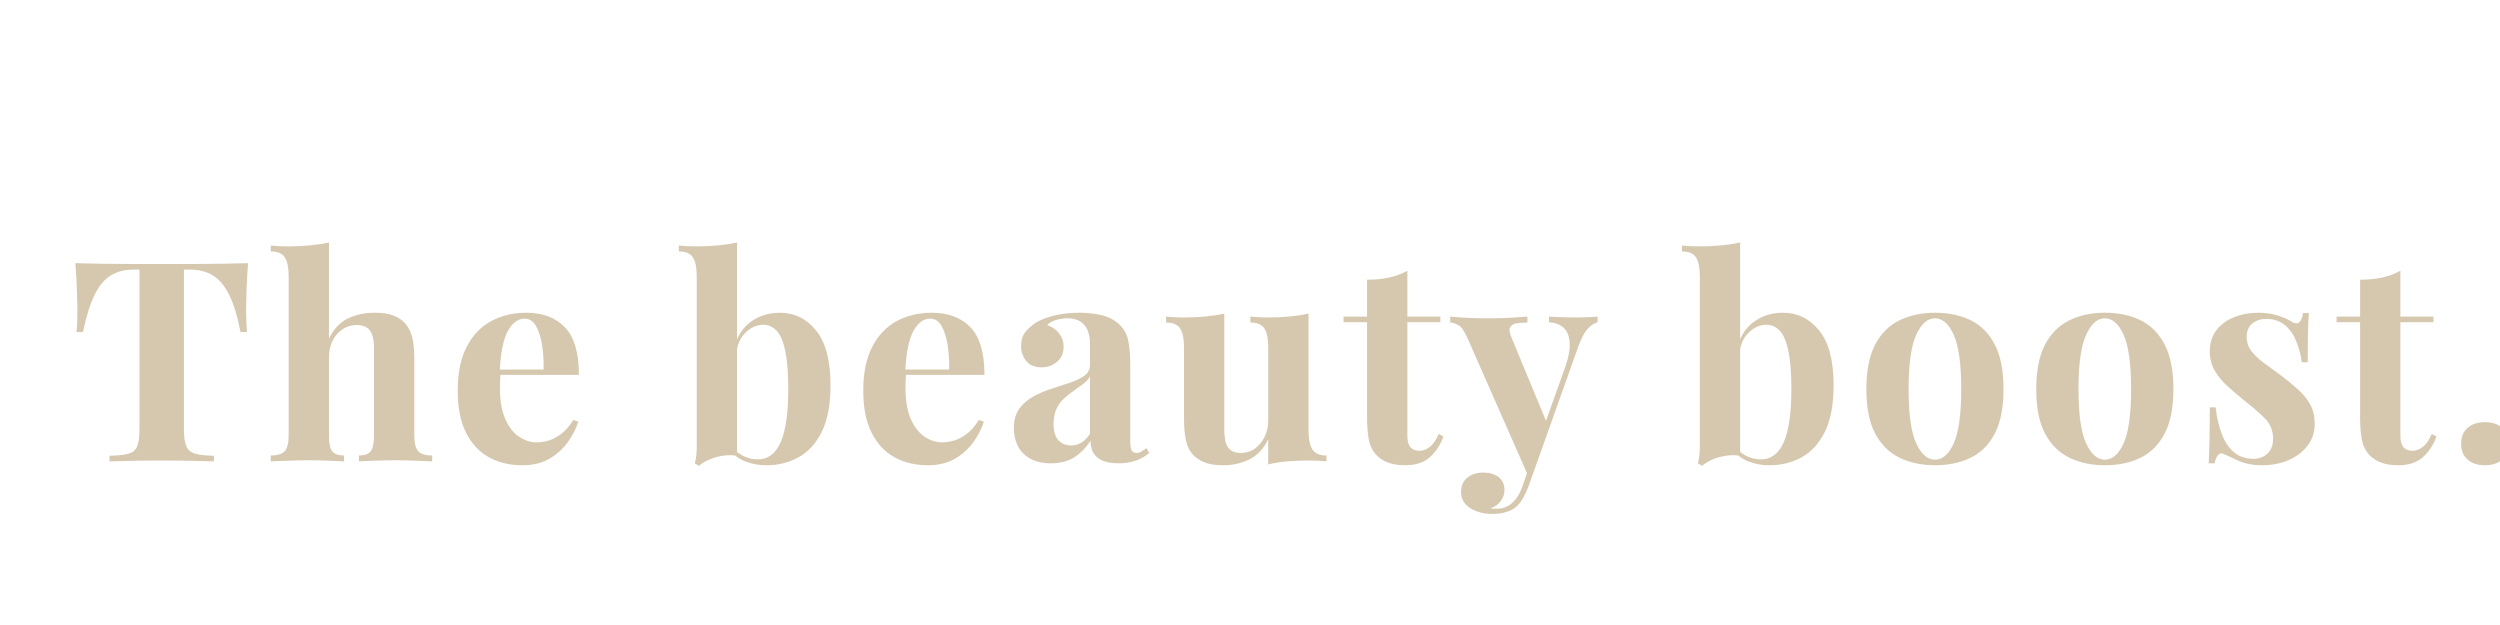 <svg xmlns="http://www.w3.org/2000/svg" xmlns:xlink="http://www.w3.org/1999/xlink" width="800" zoomAndPan="magnify" viewBox="0 0 600 150" height="200" preserveAspectRatio="xMidYMid meet" version="1.0"><defs><g/></defs><g fill="#d6c8af" fill-opacity="1"><g transform="translate(16.411, 110.726)"><g><path d="M 43.125 -47.562 C 42.945 -45.27 42.82 -43.07 42.75 -40.969 C 42.688 -38.863 42.656 -37.254 42.656 -36.141 C 42.656 -35.148 42.676 -34.207 42.719 -33.312 C 42.758 -32.414 42.805 -31.656 42.859 -31.031 L 41.312 -31.031 C 40.594 -34.789 39.68 -37.77 38.578 -39.969 C 37.484 -42.164 36.176 -43.723 34.656 -44.641 C 33.133 -45.555 31.344 -46.016 29.281 -46.016 L 27.734 -46.016 L 27.734 -7.656 C 27.734 -5.863 27.926 -4.52 28.312 -3.625 C 28.695 -2.727 29.398 -2.133 30.422 -1.844 C 31.453 -1.551 32.953 -1.383 34.922 -1.344 L 34.922 0 C 33.535 -0.039 31.688 -0.082 29.375 -0.125 C 27.07 -0.176 24.672 -0.203 22.172 -0.203 C 19.703 -0.203 17.367 -0.176 15.172 -0.125 C 12.984 -0.082 11.219 -0.039 9.875 0 L 9.875 -1.344 C 11.883 -1.383 13.406 -1.551 14.438 -1.844 C 15.469 -2.133 16.16 -2.727 16.516 -3.625 C 16.879 -4.52 17.062 -5.863 17.062 -7.656 L 17.062 -46.016 L 15.578 -46.016 C 13.523 -46.016 11.734 -45.555 10.203 -44.641 C 8.68 -43.723 7.383 -42.176 6.312 -40 C 5.238 -37.832 4.301 -34.844 3.5 -31.031 L 1.953 -31.031 C 2.035 -31.656 2.086 -32.414 2.109 -33.312 C 2.141 -34.207 2.156 -35.148 2.156 -36.141 C 2.156 -37.254 2.117 -38.863 2.047 -40.969 C 1.984 -43.07 1.859 -45.27 1.672 -47.562 C 3.734 -47.508 5.984 -47.461 8.422 -47.422 C 10.867 -47.379 13.32 -47.359 15.781 -47.359 C 18.25 -47.359 20.469 -47.359 22.438 -47.359 C 24.445 -47.359 26.672 -47.359 29.109 -47.359 C 31.555 -47.359 34.008 -47.379 36.469 -47.422 C 38.938 -47.461 41.156 -47.508 43.125 -47.562 Z M 43.125 -47.562 "/></g></g></g><g fill="#d6c8af" fill-opacity="1"><g transform="translate(63.7, 110.726)"><g><path d="M 15.25 -52.531 L 15.25 -29.422 C 16.363 -31.754 17.875 -33.379 19.781 -34.297 C 21.688 -35.211 23.828 -35.672 26.203 -35.672 C 28.117 -35.672 29.66 -35.43 30.828 -34.953 C 31.992 -34.484 32.91 -33.848 33.578 -33.047 C 34.348 -32.191 34.898 -31.094 35.234 -29.75 C 35.566 -28.406 35.734 -26.594 35.734 -24.312 L 35.734 -6.25 C 35.734 -4.363 36.055 -3.082 36.703 -2.406 C 37.359 -1.738 38.469 -1.406 40.031 -1.406 L 40.031 0 C 39.188 -0.039 37.898 -0.094 36.172 -0.156 C 34.441 -0.227 32.773 -0.266 31.172 -0.266 C 29.422 -0.266 27.727 -0.227 26.094 -0.156 C 24.457 -0.094 23.238 -0.039 22.438 0 L 22.438 -1.406 C 23.781 -1.406 24.719 -1.738 25.25 -2.406 C 25.789 -3.082 26.062 -4.363 26.062 -6.25 L 26.062 -27.141 C 26.062 -28.254 25.945 -29.223 25.719 -30.047 C 25.5 -30.879 25.086 -31.531 24.484 -32 C 23.879 -32.477 23.016 -32.719 21.891 -32.719 C 20.68 -32.719 19.57 -32.391 18.562 -31.734 C 17.562 -31.086 16.758 -30.18 16.156 -29.016 C 15.551 -27.848 15.25 -26.504 15.25 -24.984 L 15.25 -6.25 C 15.25 -4.363 15.516 -3.082 16.047 -2.406 C 16.586 -1.738 17.531 -1.406 18.875 -1.406 L 18.875 0 C 18.07 -0.039 16.883 -0.094 15.312 -0.156 C 13.75 -0.227 12.16 -0.266 10.547 -0.266 C 8.797 -0.266 7.035 -0.227 5.266 -0.156 C 3.504 -0.094 2.176 -0.039 1.281 0 L 1.281 -1.406 C 2.844 -1.406 3.945 -1.738 4.594 -2.406 C 5.25 -3.082 5.578 -4.363 5.578 -6.25 L 5.578 -44.469 C 5.578 -46.477 5.273 -47.961 4.672 -48.922 C 4.066 -49.891 2.938 -50.375 1.281 -50.375 L 1.281 -51.797 C 2.707 -51.66 4.094 -51.594 5.438 -51.594 C 7.27 -51.594 9.016 -51.672 10.672 -51.828 C 12.336 -51.984 13.863 -52.219 15.25 -52.531 Z M 15.25 -52.531 "/></g></g></g><g fill="#d6c8af" fill-opacity="1"><g transform="translate(107.362, 110.726)"><g><path d="M 18.938 -35.672 C 22.883 -35.672 25.977 -34.504 28.219 -32.172 C 30.457 -29.848 31.578 -26.039 31.578 -20.75 L 9.469 -20.75 L 9.344 -22.031 L 23.109 -22.031 C 23.148 -24.227 23.016 -26.254 22.703 -28.109 C 22.391 -29.973 21.895 -31.461 21.219 -32.578 C 20.551 -33.691 19.66 -34.25 18.547 -34.25 C 16.973 -34.25 15.633 -33.266 14.531 -31.297 C 13.438 -29.328 12.781 -26.062 12.562 -21.5 L 12.766 -21.094 C 12.723 -20.551 12.688 -19.988 12.656 -19.406 C 12.633 -18.832 12.625 -18.227 12.625 -17.594 C 12.625 -14.508 13.062 -12.004 13.938 -10.078 C 14.812 -8.148 15.922 -6.75 17.266 -5.875 C 18.609 -5 19.973 -4.562 21.359 -4.562 C 22.297 -4.562 23.27 -4.707 24.281 -5 C 25.289 -5.289 26.312 -5.828 27.344 -6.609 C 28.375 -7.398 29.336 -8.508 30.234 -9.938 L 31.438 -9.531 C 30.895 -7.832 30.039 -6.176 28.875 -4.562 C 27.719 -2.957 26.242 -1.641 24.453 -0.609 C 22.66 0.422 20.508 0.938 18 0.938 C 14.957 0.938 12.27 0.289 9.938 -1 C 7.613 -2.301 5.789 -4.27 4.469 -6.906 C 3.145 -9.551 2.484 -12.914 2.484 -17 C 2.484 -21.156 3.188 -24.625 4.594 -27.406 C 6.008 -30.188 7.957 -32.258 10.438 -33.625 C 12.926 -34.988 15.758 -35.672 18.938 -35.672 Z M 18.938 -35.672 "/></g></g></g><g fill="#d6c8af" fill-opacity="1"><g transform="translate(144.038, 110.726)"><g/></g></g><g fill="#d6c8af" fill-opacity="1"><g transform="translate(162.511, 110.726)"><g><path d="M 24.656 -35.672 C 28.145 -35.672 31.039 -34.25 33.344 -31.406 C 35.656 -28.562 36.812 -24.18 36.812 -18.266 C 36.812 -13.609 36.102 -9.867 34.688 -7.047 C 33.281 -4.234 31.41 -2.195 29.078 -0.938 C 26.754 0.312 24.203 0.938 21.422 0.938 C 19.586 0.938 17.883 0.625 16.312 0 C 14.75 -0.625 13.41 -1.656 12.297 -3.094 L 13.234 -3.422 C 14.035 -2.441 14.984 -1.703 16.078 -1.203 C 17.18 -0.711 18.27 -0.469 19.344 -0.469 C 21.812 -0.469 23.648 -1.852 24.859 -4.625 C 26.066 -7.406 26.672 -11.641 26.672 -17.328 C 26.672 -21.18 26.43 -24.238 25.953 -26.5 C 25.484 -28.758 24.801 -30.367 23.906 -31.328 C 23.008 -32.297 21.938 -32.781 20.688 -32.781 C 19.125 -32.781 17.691 -32.141 16.391 -30.859 C 15.086 -29.586 14.348 -27.812 14.172 -25.531 L 13.844 -27.875 C 14.645 -30.426 16.008 -32.363 17.938 -33.688 C 19.863 -35.008 22.102 -35.672 24.656 -35.672 Z M 14.375 -52.531 L 14.375 -1.344 C 13.258 -1.52 12.117 -1.52 10.953 -1.344 C 9.785 -1.164 8.707 -0.863 7.719 -0.438 C 6.738 -0.008 5.91 0.492 5.234 1.078 L 4.234 0.469 C 4.41 -0.156 4.531 -0.781 4.594 -1.406 C 4.664 -2.031 4.703 -2.66 4.703 -3.297 L 4.703 -44.469 C 4.703 -46.477 4.398 -47.961 3.797 -48.922 C 3.191 -49.891 2.062 -50.375 0.406 -50.375 L 0.406 -51.797 C 1.832 -51.66 3.219 -51.594 4.562 -51.594 C 6.406 -51.594 8.156 -51.672 9.812 -51.828 C 11.469 -51.984 12.988 -52.219 14.375 -52.531 Z M 14.375 -52.531 "/></g></g></g><g fill="#d6c8af" fill-opacity="1"><g transform="translate(204.695, 110.726)"><g><path d="M 18.938 -35.672 C 22.883 -35.672 25.977 -34.504 28.219 -32.172 C 30.457 -29.848 31.578 -26.039 31.578 -20.75 L 9.469 -20.75 L 9.344 -22.031 L 23.109 -22.031 C 23.148 -24.227 23.016 -26.254 22.703 -28.109 C 22.391 -29.973 21.895 -31.461 21.219 -32.578 C 20.551 -33.691 19.66 -34.25 18.547 -34.25 C 16.973 -34.25 15.633 -33.266 14.531 -31.297 C 13.438 -29.328 12.781 -26.062 12.562 -21.5 L 12.766 -21.094 C 12.723 -20.551 12.688 -19.988 12.656 -19.406 C 12.633 -18.832 12.625 -18.227 12.625 -17.594 C 12.625 -14.508 13.062 -12.004 13.938 -10.078 C 14.812 -8.148 15.922 -6.75 17.266 -5.875 C 18.609 -5 19.973 -4.562 21.359 -4.562 C 22.297 -4.562 23.27 -4.707 24.281 -5 C 25.289 -5.289 26.312 -5.828 27.344 -6.609 C 28.375 -7.398 29.336 -8.508 30.234 -9.938 L 31.438 -9.531 C 30.895 -7.832 30.039 -6.176 28.875 -4.562 C 27.719 -2.957 26.242 -1.641 24.453 -0.609 C 22.66 0.422 20.508 0.938 18 0.938 C 14.957 0.938 12.27 0.289 9.938 -1 C 7.613 -2.301 5.789 -4.27 4.469 -6.906 C 3.145 -9.551 2.484 -12.914 2.484 -17 C 2.484 -21.156 3.188 -24.625 4.594 -27.406 C 6.008 -30.188 7.957 -32.258 10.438 -33.625 C 12.926 -34.988 15.758 -35.672 18.938 -35.672 Z M 18.938 -35.672 "/></g></g></g><g fill="#d6c8af" fill-opacity="1"><g transform="translate(241.371, 110.726)"><g><path d="M 10.875 0.469 C 8.863 0.469 7.188 0.086 5.844 -0.672 C 4.5 -1.43 3.516 -2.445 2.891 -3.719 C 2.266 -5 1.953 -6.398 1.953 -7.922 C 1.953 -9.848 2.383 -11.414 3.25 -12.625 C 4.125 -13.832 5.254 -14.816 6.641 -15.578 C 8.035 -16.336 9.504 -16.961 11.047 -17.453 C 12.598 -17.953 14.078 -18.438 15.484 -18.906 C 16.891 -19.375 18.031 -19.93 18.906 -20.578 C 19.781 -21.234 20.219 -22.078 20.219 -23.109 L 20.219 -28.344 C 20.219 -29.508 20.023 -30.551 19.641 -31.469 C 19.266 -32.383 18.68 -33.086 17.891 -33.578 C 17.109 -34.078 16.094 -34.328 14.844 -34.328 C 13.945 -34.328 13.051 -34.203 12.156 -33.953 C 11.258 -33.703 10.52 -33.289 9.938 -32.719 C 11.195 -32.27 12.172 -31.582 12.859 -30.656 C 13.555 -29.738 13.906 -28.703 13.906 -27.547 C 13.906 -26.016 13.379 -24.801 12.328 -23.906 C 11.273 -23.008 10.031 -22.562 8.594 -22.562 C 6.988 -22.562 5.77 -23.066 4.938 -24.078 C 4.102 -25.086 3.688 -26.305 3.688 -27.734 C 3.688 -29.035 4.008 -30.113 4.656 -30.969 C 5.312 -31.82 6.223 -32.629 7.391 -33.391 C 8.641 -34.098 10.148 -34.656 11.922 -35.062 C 13.691 -35.469 15.609 -35.672 17.672 -35.672 C 19.723 -35.672 21.578 -35.457 23.234 -35.031 C 24.898 -34.602 26.289 -33.832 27.406 -32.719 C 28.438 -31.688 29.109 -30.422 29.422 -28.922 C 29.734 -27.422 29.891 -25.523 29.891 -23.234 L 29.891 -4.969 C 29.891 -3.852 30 -3.082 30.219 -2.656 C 30.445 -2.227 30.832 -2.016 31.375 -2.016 C 31.77 -2.016 32.156 -2.125 32.531 -2.344 C 32.914 -2.57 33.332 -2.844 33.781 -3.156 L 34.453 -2.016 C 33.516 -1.211 32.43 -0.598 31.203 -0.172 C 29.973 0.254 28.594 0.469 27.062 0.469 C 25.406 0.469 24.082 0.234 23.094 -0.234 C 22.113 -0.703 21.41 -1.336 20.984 -2.141 C 20.566 -2.953 20.359 -3.895 20.359 -4.969 C 19.273 -3.27 17.973 -1.938 16.453 -0.969 C 14.93 -0.008 13.07 0.469 10.875 0.469 Z M 15.656 -3.828 C 16.551 -3.828 17.367 -4.039 18.109 -4.469 C 18.848 -4.895 19.551 -5.598 20.219 -6.578 L 20.219 -20.359 C 19.812 -19.68 19.25 -19.07 18.531 -18.531 C 17.82 -18 17.062 -17.453 16.25 -16.891 C 15.445 -16.328 14.676 -15.707 13.938 -15.031 C 13.195 -14.363 12.602 -13.535 12.156 -12.547 C 11.707 -11.566 11.484 -10.383 11.484 -9 C 11.484 -7.25 11.863 -5.945 12.625 -5.094 C 13.383 -4.25 14.395 -3.828 15.656 -3.828 Z M 15.656 -3.828 "/></g></g></g><g fill="#d6c8af" fill-opacity="1"><g transform="translate(278.987, 110.726)"><g><path d="M 35.062 -35.469 L 35.062 -7.328 C 35.062 -5.305 35.375 -3.812 36 -2.844 C 36.625 -1.883 37.742 -1.406 39.359 -1.406 L 39.359 0 C 37.973 -0.133 36.586 -0.203 35.203 -0.203 C 33.316 -0.203 31.566 -0.133 29.953 0 C 28.348 0.133 26.828 0.379 25.391 0.734 L 25.391 -5.312 C 24.316 -3.07 22.828 -1.469 20.922 -0.5 C 19.016 0.457 16.898 0.938 14.578 0.938 C 12.691 0.938 11.164 0.691 10 0.203 C 8.844 -0.285 7.926 -0.91 7.25 -1.672 C 6.488 -2.523 5.953 -3.645 5.641 -5.031 C 5.328 -6.426 5.172 -8.219 5.172 -10.406 L 5.172 -27.406 C 5.172 -29.414 4.867 -30.898 4.266 -31.859 C 3.66 -32.828 2.531 -33.312 0.875 -33.312 L 0.875 -34.734 C 2.301 -34.598 3.688 -34.531 5.031 -34.531 C 6.914 -34.531 8.676 -34.609 10.312 -34.766 C 11.945 -34.922 13.457 -35.156 14.844 -35.469 L 14.844 -7.656 C 14.844 -6.539 14.941 -5.555 15.141 -4.703 C 15.348 -3.848 15.742 -3.188 16.328 -2.719 C 16.91 -2.25 17.758 -2.016 18.875 -2.016 C 20.082 -2.016 21.164 -2.348 22.125 -3.016 C 23.094 -3.691 23.879 -4.625 24.484 -5.812 C 25.086 -7 25.391 -8.332 25.391 -9.812 L 25.391 -27.406 C 25.391 -29.414 25.086 -30.898 24.484 -31.859 C 23.879 -32.828 22.75 -33.312 21.094 -33.312 L 21.094 -34.734 C 22.52 -34.598 23.906 -34.531 25.25 -34.531 C 27.133 -34.531 28.895 -34.609 30.531 -34.766 C 32.164 -34.922 33.676 -35.156 35.062 -35.469 Z M 35.062 -35.469 "/></g></g></g><g fill="#d6c8af" fill-opacity="1"><g transform="translate(322.515, 110.726)"><g><path d="M 15.25 -45.75 L 15.25 -34.734 L 23.172 -34.734 L 23.172 -33.391 L 15.25 -33.391 L 15.25 -6.25 C 15.25 -4.906 15.492 -3.953 15.984 -3.391 C 16.473 -2.828 17.211 -2.547 18.203 -2.547 C 19.004 -2.547 19.805 -2.848 20.609 -3.453 C 21.422 -4.055 22.141 -5.098 22.766 -6.578 L 23.906 -5.984 C 23.195 -3.961 22.113 -2.301 20.656 -1 C 19.195 0.289 17.211 0.938 14.703 0.938 C 13.234 0.938 11.938 0.742 10.812 0.359 C 9.695 -0.016 8.758 -0.582 8 -1.344 C 7.008 -2.332 6.359 -3.551 6.047 -5 C 5.734 -6.457 5.578 -8.352 5.578 -10.688 L 5.578 -33.391 L -0.062 -33.391 L -0.062 -34.734 L 5.578 -34.734 L 5.578 -43.594 C 7.453 -43.594 9.188 -43.758 10.781 -44.094 C 12.375 -44.438 13.863 -44.988 15.25 -45.75 Z M 15.25 -45.75 "/></g></g></g><g fill="#d6c8af" fill-opacity="1"><g transform="translate(348.981, 110.726)"><g><path d="M 34.453 -34.734 L 34.453 -33.391 C 33.609 -33.16 32.805 -32.629 32.047 -31.797 C 31.285 -30.973 30.547 -29.578 29.828 -27.609 L 20.359 -1 L 17.875 3.688 L 3.219 -29.562 C 2.457 -31.301 1.707 -32.359 0.969 -32.734 C 0.227 -33.117 -0.406 -33.312 -0.938 -33.312 L -0.938 -34.734 C 0.539 -34.598 2.07 -34.492 3.656 -34.422 C 5.25 -34.359 6.785 -34.328 8.266 -34.328 C 10.098 -34.328 11.773 -34.367 13.297 -34.453 C 14.816 -34.547 16.25 -34.641 17.594 -34.734 L 17.594 -33.312 C 16.695 -33.312 15.859 -33.254 15.078 -33.141 C 14.297 -33.035 13.758 -32.723 13.469 -32.203 C 13.176 -31.691 13.301 -30.812 13.844 -29.562 L 22.297 -9.141 L 21.703 -8.734 L 26.672 -22.641 C 27.516 -25.055 27.867 -27.035 27.734 -28.578 C 27.609 -30.129 27.117 -31.297 26.266 -32.078 C 25.41 -32.859 24.242 -33.297 22.766 -33.391 L 22.766 -34.734 C 23.484 -34.68 24.223 -34.645 24.984 -34.625 C 25.742 -34.602 26.504 -34.582 27.266 -34.562 C 28.023 -34.539 28.695 -34.531 29.281 -34.531 C 30.176 -34.531 31.113 -34.551 32.094 -34.594 C 33.082 -34.633 33.867 -34.68 34.453 -34.734 Z M 20.359 -1 L 17.797 6.188 C 17.348 7.301 16.891 8.25 16.422 9.031 C 15.953 9.812 15.426 10.453 14.844 10.953 C 14.219 11.484 13.41 11.895 12.422 12.188 C 11.441 12.477 10.301 12.625 9 12.625 C 7.926 12.625 6.816 12.441 5.672 12.078 C 4.535 11.723 3.582 11.145 2.812 10.344 C 2.051 9.539 1.672 8.508 1.672 7.25 C 1.672 5.863 2.164 4.754 3.156 3.922 C 4.145 3.098 5.441 2.688 7.047 2.688 C 8.523 2.688 9.734 3.047 10.672 3.766 C 11.617 4.484 12.094 5.535 12.094 6.922 C 12.094 7.816 11.812 8.664 11.25 9.469 C 10.688 10.281 9.848 10.883 8.734 11.281 C 8.953 11.332 9.219 11.359 9.531 11.359 C 9.852 11.359 10.102 11.359 10.281 11.359 C 11.625 11.359 12.805 10.93 13.828 10.078 C 14.859 9.223 15.711 7.879 16.391 6.047 L 18.734 -0.875 Z M 20.359 -1 "/></g></g></g><g fill="#d6c8af" fill-opacity="1"><g transform="translate(384.784, 110.726)"><g/></g></g><g fill="#d6c8af" fill-opacity="1"><g transform="translate(403.256, 110.726)"><g><path d="M 24.656 -35.672 C 28.145 -35.672 31.039 -34.25 33.344 -31.406 C 35.656 -28.562 36.812 -24.18 36.812 -18.266 C 36.812 -13.609 36.102 -9.867 34.688 -7.047 C 33.281 -4.234 31.41 -2.195 29.078 -0.938 C 26.754 0.312 24.203 0.938 21.422 0.938 C 19.586 0.938 17.883 0.625 16.312 0 C 14.75 -0.625 13.41 -1.656 12.297 -3.094 L 13.234 -3.422 C 14.035 -2.441 14.984 -1.703 16.078 -1.203 C 17.18 -0.711 18.27 -0.469 19.344 -0.469 C 21.812 -0.469 23.648 -1.852 24.859 -4.625 C 26.066 -7.406 26.672 -11.641 26.672 -17.328 C 26.672 -21.18 26.43 -24.238 25.953 -26.5 C 25.484 -28.758 24.801 -30.367 23.906 -31.328 C 23.008 -32.297 21.938 -32.781 20.688 -32.781 C 19.125 -32.781 17.691 -32.141 16.391 -30.859 C 15.086 -29.586 14.348 -27.812 14.172 -25.531 L 13.844 -27.875 C 14.645 -30.426 16.008 -32.363 17.938 -33.688 C 19.863 -35.008 22.102 -35.672 24.656 -35.672 Z M 14.375 -52.531 L 14.375 -1.344 C 13.258 -1.52 12.117 -1.52 10.953 -1.344 C 9.785 -1.164 8.707 -0.863 7.719 -0.438 C 6.738 -0.008 5.91 0.492 5.234 1.078 L 4.234 0.469 C 4.41 -0.156 4.531 -0.781 4.594 -1.406 C 4.664 -2.031 4.703 -2.66 4.703 -3.297 L 4.703 -44.469 C 4.703 -46.477 4.398 -47.961 3.797 -48.922 C 3.191 -49.891 2.062 -50.375 0.406 -50.375 L 0.406 -51.797 C 1.832 -51.66 3.219 -51.594 4.562 -51.594 C 6.406 -51.594 8.156 -51.672 9.812 -51.828 C 11.469 -51.984 12.988 -52.219 14.375 -52.531 Z M 14.375 -52.531 "/></g></g></g><g fill="#d6c8af" fill-opacity="1"><g transform="translate(445.441, 110.726)"><g><path d="M 18.938 -35.672 C 22.207 -35.672 25.07 -35.066 27.531 -33.859 C 30 -32.648 31.926 -30.703 33.312 -28.016 C 34.707 -25.328 35.406 -21.766 35.406 -17.328 C 35.406 -12.898 34.707 -9.352 33.312 -6.688 C 31.926 -4.02 30 -2.082 27.531 -0.875 C 25.07 0.332 22.207 0.938 18.938 0.938 C 15.758 0.938 12.926 0.332 10.438 -0.875 C 7.957 -2.082 6.008 -4.02 4.594 -6.688 C 3.188 -9.352 2.484 -12.898 2.484 -17.328 C 2.484 -21.766 3.188 -25.328 4.594 -28.016 C 6.008 -30.703 7.957 -32.648 10.438 -33.859 C 12.926 -35.066 15.758 -35.672 18.938 -35.672 Z M 18.938 -34.328 C 17.145 -34.328 15.645 -32.992 14.438 -30.328 C 13.227 -27.66 12.625 -23.328 12.625 -17.328 C 12.625 -11.328 13.227 -7.004 14.438 -4.359 C 15.645 -1.723 17.145 -0.406 18.938 -0.406 C 20.781 -0.406 22.289 -1.723 23.469 -4.359 C 24.656 -7.004 25.25 -11.328 25.25 -17.328 C 25.25 -23.328 24.656 -27.66 23.469 -30.328 C 22.289 -32.992 20.781 -34.328 18.938 -34.328 Z M 18.938 -34.328 "/></g></g></g><g fill="#d6c8af" fill-opacity="1"><g transform="translate(486.214, 110.726)"><g><path d="M 18.938 -35.672 C 22.207 -35.672 25.07 -35.066 27.531 -33.859 C 30 -32.648 31.926 -30.703 33.312 -28.016 C 34.707 -25.328 35.406 -21.766 35.406 -17.328 C 35.406 -12.898 34.707 -9.352 33.312 -6.688 C 31.926 -4.02 30 -2.082 27.531 -0.875 C 25.07 0.332 22.207 0.938 18.938 0.938 C 15.758 0.938 12.926 0.332 10.438 -0.875 C 7.957 -2.082 6.008 -4.02 4.594 -6.688 C 3.188 -9.352 2.484 -12.898 2.484 -17.328 C 2.484 -21.766 3.188 -25.328 4.594 -28.016 C 6.008 -30.703 7.957 -32.648 10.438 -33.859 C 12.926 -35.066 15.758 -35.672 18.938 -35.672 Z M 18.938 -34.328 C 17.145 -34.328 15.645 -32.992 14.438 -30.328 C 13.227 -27.66 12.625 -23.328 12.625 -17.328 C 12.625 -11.328 13.227 -7.004 14.438 -4.359 C 15.645 -1.723 17.145 -0.406 18.938 -0.406 C 20.781 -0.406 22.289 -1.723 23.469 -4.359 C 24.656 -7.004 25.25 -11.328 25.25 -17.328 C 25.25 -23.328 24.656 -27.66 23.469 -30.328 C 22.289 -32.992 20.781 -34.328 18.938 -34.328 Z M 18.938 -34.328 "/></g></g></g><g fill="#d6c8af" fill-opacity="1"><g transform="translate(526.988, 110.726)"><g><path d="M 14.906 -35.672 C 16.789 -35.672 18.438 -35.43 19.844 -34.953 C 21.258 -34.484 22.281 -34.023 22.906 -33.578 C 24.426 -32.555 25.367 -33.227 25.734 -35.594 L 27.141 -35.594 C 27.047 -34.344 26.977 -32.812 26.938 -31 C 26.895 -29.188 26.875 -26.781 26.875 -23.781 L 25.453 -23.781 C 25.234 -25.438 24.805 -27.066 24.172 -28.672 C 23.547 -30.285 22.641 -31.609 21.453 -32.641 C 20.273 -33.672 18.742 -34.188 16.859 -34.188 C 15.555 -34.188 14.457 -33.816 13.562 -33.078 C 12.664 -32.336 12.219 -31.273 12.219 -29.891 C 12.219 -28.547 12.617 -27.367 13.422 -26.359 C 14.234 -25.359 15.273 -24.395 16.547 -23.469 C 17.828 -22.551 19.16 -21.578 20.547 -20.547 C 22.023 -19.43 23.367 -18.32 24.578 -17.219 C 25.797 -16.125 26.758 -14.926 27.469 -13.625 C 28.188 -12.332 28.547 -10.789 28.547 -9 C 28.547 -6.988 27.961 -5.234 26.797 -3.734 C 25.641 -2.234 24.109 -1.078 22.203 -0.266 C 20.297 0.535 18.18 0.938 15.859 0.938 C 14.516 0.938 13.316 0.801 12.266 0.531 C 11.211 0.27 10.301 -0.062 9.531 -0.469 C 8.957 -0.738 8.41 -0.992 7.891 -1.234 C 7.379 -1.484 6.898 -1.695 6.453 -1.875 C 6.004 -2.008 5.609 -1.852 5.266 -1.406 C 4.93 -0.957 4.676 -0.332 4.5 0.469 L 3.094 0.469 C 3.176 -0.957 3.238 -2.703 3.281 -4.766 C 3.332 -6.828 3.359 -9.562 3.359 -12.969 L 4.766 -12.969 C 5.035 -10.551 5.531 -8.41 6.25 -6.547 C 6.969 -4.691 7.941 -3.238 9.172 -2.188 C 10.398 -1.133 11.957 -0.609 13.844 -0.609 C 14.602 -0.609 15.336 -0.766 16.047 -1.078 C 16.766 -1.391 17.359 -1.898 17.828 -2.609 C 18.305 -3.328 18.547 -4.25 18.547 -5.375 C 18.547 -7.344 17.906 -8.973 16.625 -10.266 C 15.344 -11.566 13.719 -12.984 11.75 -14.516 C 10.32 -15.672 8.969 -16.82 7.688 -17.969 C 6.414 -19.113 5.375 -20.367 4.562 -21.734 C 3.758 -23.098 3.359 -24.656 3.359 -26.406 C 3.359 -28.414 3.895 -30.113 4.969 -31.5 C 6.039 -32.883 7.461 -33.926 9.234 -34.625 C 11.004 -35.32 12.895 -35.672 14.906 -35.672 Z M 14.906 -35.672 "/></g></g></g><g fill="#d6c8af" fill-opacity="1"><g transform="translate(560.843, 110.726)"><g><path d="M 15.25 -45.75 L 15.25 -34.734 L 23.172 -34.734 L 23.172 -33.391 L 15.25 -33.391 L 15.25 -6.25 C 15.25 -4.906 15.492 -3.953 15.984 -3.391 C 16.473 -2.828 17.211 -2.547 18.203 -2.547 C 19.004 -2.547 19.805 -2.848 20.609 -3.453 C 21.422 -4.055 22.141 -5.098 22.766 -6.578 L 23.906 -5.984 C 23.195 -3.961 22.113 -2.301 20.656 -1 C 19.195 0.289 17.211 0.938 14.703 0.938 C 13.234 0.938 11.938 0.742 10.812 0.359 C 9.695 -0.016 8.758 -0.582 8 -1.344 C 7.008 -2.332 6.359 -3.551 6.047 -5 C 5.734 -6.457 5.578 -8.352 5.578 -10.688 L 5.578 -33.391 L -0.062 -33.391 L -0.062 -34.734 L 5.578 -34.734 L 5.578 -43.594 C 7.453 -43.594 9.188 -43.758 10.781 -44.094 C 12.375 -44.438 13.863 -44.988 15.25 -45.75 Z M 15.25 -45.75 "/></g></g></g><g fill="#d6c8af" fill-opacity="1"><g transform="translate(587.309, 110.726)"><g><path d="M 9.062 -9.406 C 10.812 -9.406 12.203 -8.945 13.234 -8.031 C 14.266 -7.113 14.781 -5.848 14.781 -4.234 C 14.781 -2.617 14.266 -1.352 13.234 -0.438 C 12.203 0.477 10.812 0.938 9.062 0.938 C 7.32 0.938 5.938 0.477 4.906 -0.438 C 3.875 -1.352 3.359 -2.617 3.359 -4.234 C 3.359 -5.848 3.875 -7.113 4.906 -8.031 C 5.938 -8.945 7.32 -9.406 9.062 -9.406 Z M 9.062 -9.406 "/></g></g></g></svg>